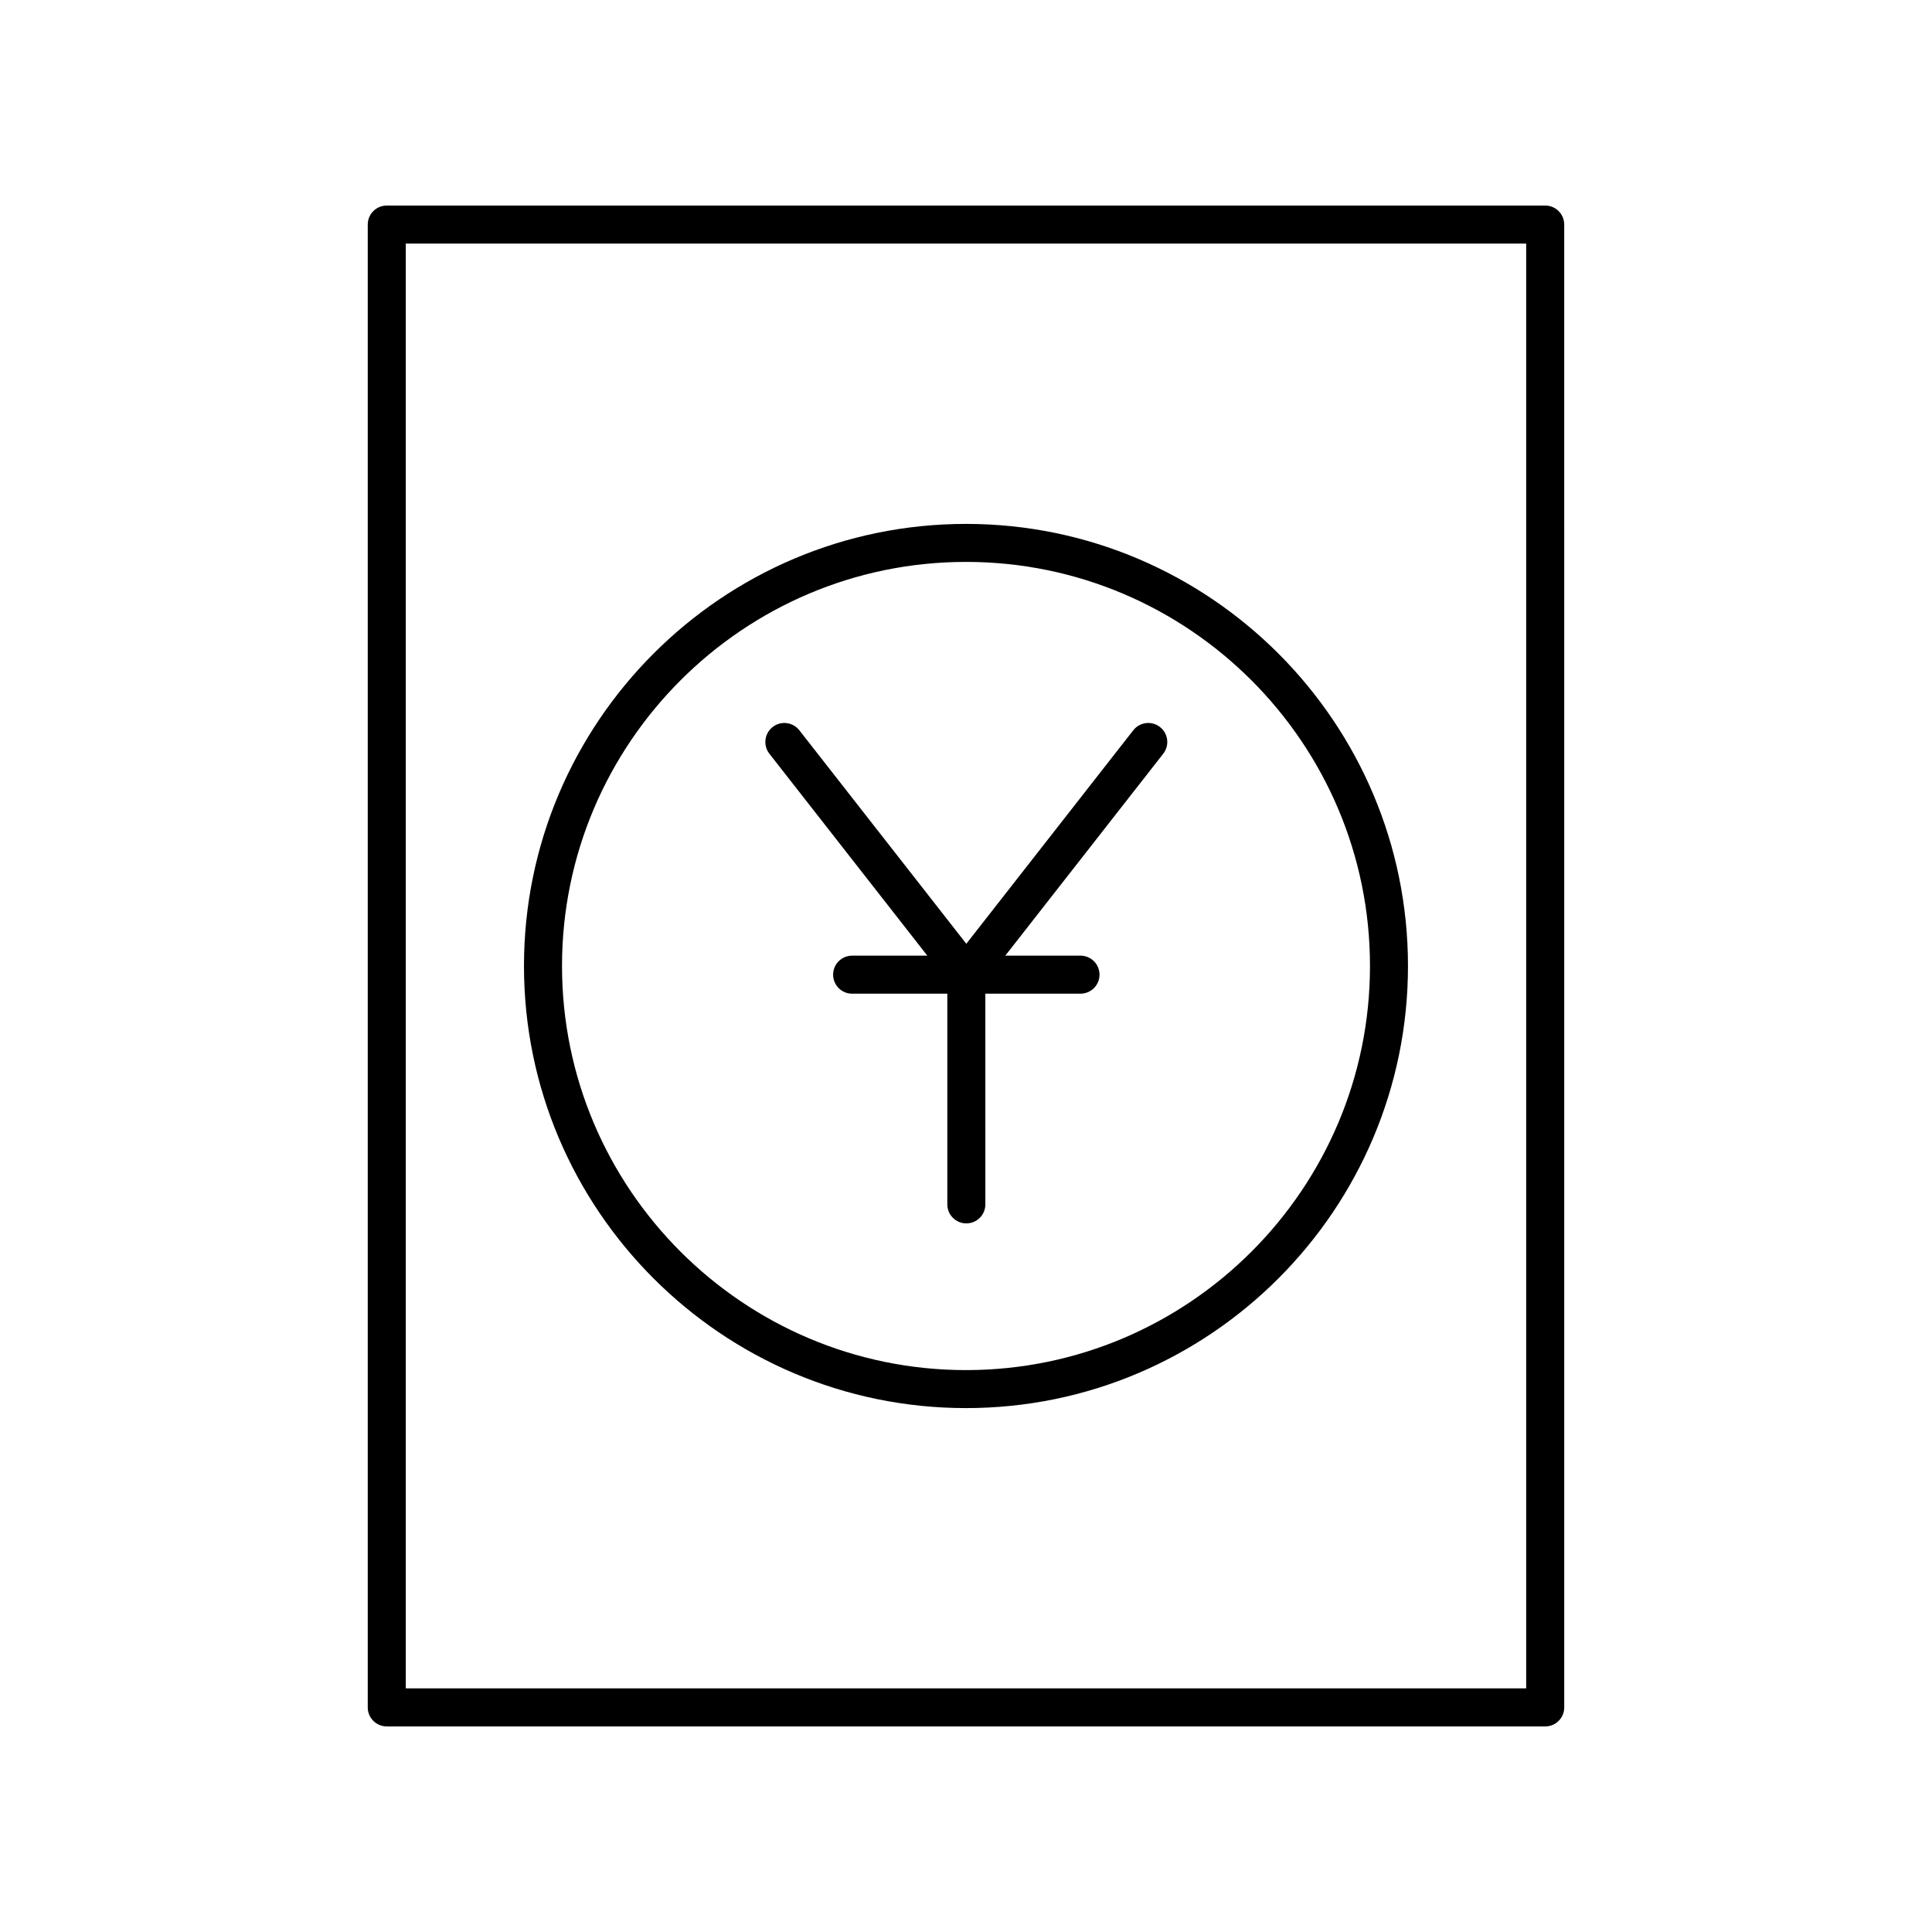 <?xml version="1.0" encoding="UTF-8"?>
<!-- Uploaded to: ICON Repo, www.svgrepo.com, Generator: ICON Repo Mixer Tools -->
<svg fill="#000000" width="800px" height="800px" version="1.1" viewBox="144 144 512 512" xmlns="http://www.w3.org/2000/svg">
 <g>
  <path d="m246.5 601.52h307c2.785 0 5.039-2.254 5.039-5.039l-0.004-392.97c0-2.781-2.254-5.039-5.039-5.039l-307 0.004c-2.785 0-5.039 2.254-5.039 5.039v392.97c0 2.777 2.254 5.035 5.039 5.035zm5.035-392.97h296.92v382.89h-296.92z"/>
  <path d="m400 282.84c-64.59 0-117.14 52.559-117.14 117.16 0 64.602 52.547 117.16 117.14 117.16s117.13-52.559 117.13-117.16c0-64.605-52.543-117.16-117.13-117.16zm0 224.25c-59.035 0-107.06-48.039-107.06-107.09-0.004-59.051 48.023-107.09 107.06-107.09s107.06 48.039 107.06 107.09c0 59.047-48.023 107.09-107.06 107.09z"/>
  <path d="m444.33 337.53-44.246 56.582-44.25-56.582c-1.711-2.184-4.887-2.586-7.074-0.863-2.188 1.715-2.578 4.879-0.867 7.074l41.859 53.52h-19.93c-2.785 0-5.039 2.254-5.039 5.039 0 2.781 2.254 5.039 5.039 5.039h25.227v55.836c0 2.781 2.254 5.039 5.039 5.039 2.785 0 5.039-2.254 5.039-5.039l-0.004-55.84h25.219c2.785 0 5.039-2.254 5.039-5.039 0-2.781-2.254-5.039-5.039-5.039h-19.926l41.855-53.516c1.711-2.191 1.324-5.359-0.867-7.074-2.199-1.723-5.363-1.32-7.074 0.863z"/>
 </g>
</svg>